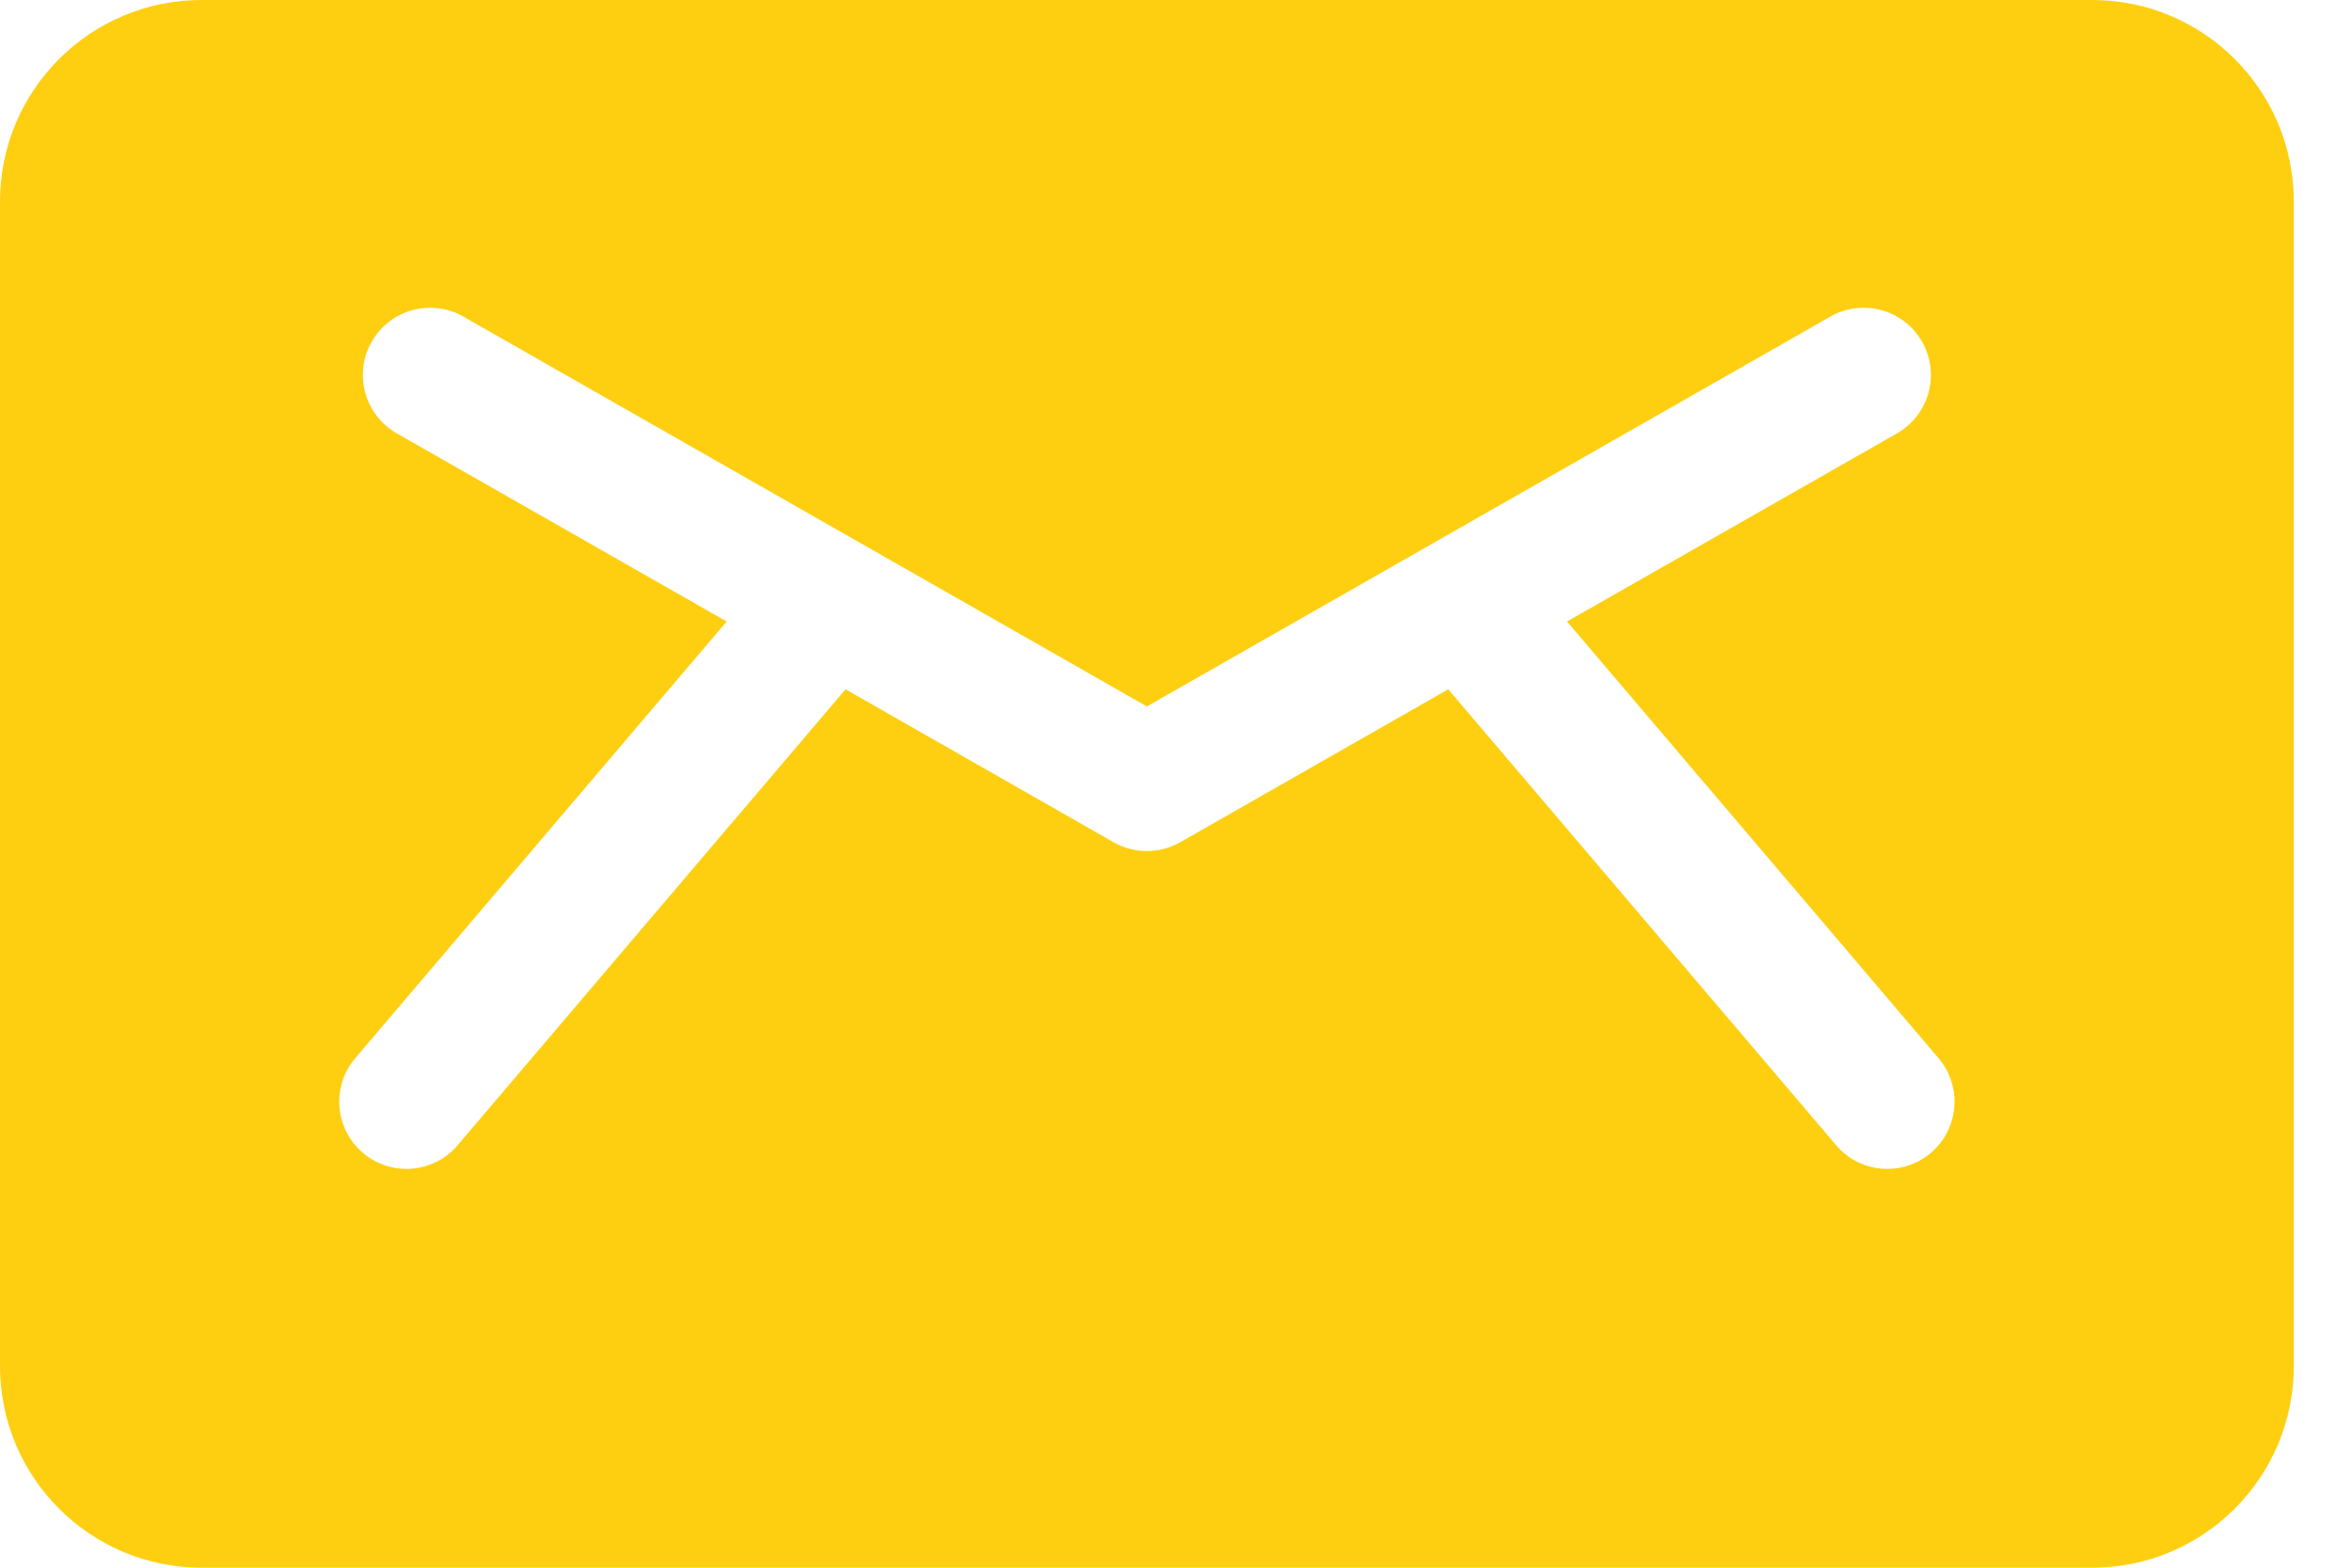 <?xml version="1.0" encoding="utf-8"?>
<svg xmlns="http://www.w3.org/2000/svg" fill="none" height="100%" overflow="visible" preserveAspectRatio="none" style="display: block;" viewBox="0 0 24 16" width="100%">
<g id="Group">
<path d="M21.349 0H2.057C0.921 0 0 0.921 0 2.057V13.943C0 15.079 0.921 16 2.057 16H21.349C22.485 16 23.406 15.079 23.406 13.943V2.057C23.406 0.921 22.485 0 21.349 0ZM19.703 11.766C19.414 12.012 18.981 11.977 18.736 11.688L14.778 7.035L12.043 8.596C11.832 8.716 11.574 8.716 11.363 8.596L8.628 7.035L4.67 11.688C4.425 11.977 3.992 12.012 3.703 11.766C3.415 11.521 3.38 11.088 3.625 10.8L7.415 6.343L4.049 4.423C3.72 4.235 3.605 3.816 3.793 3.487C3.981 3.158 4.399 3.044 4.728 3.231C5.007 3.391 11.388 7.031 11.703 7.21C12.017 7.031 18.398 3.391 18.677 3.231C19.006 3.044 19.425 3.158 19.613 3.487C19.8 3.816 19.686 4.235 19.357 4.423L15.99 6.343L19.781 10.8C20.026 11.088 19.991 11.521 19.703 11.766Z" fill="#FECF11" id="Vector"/>
</g>
</svg>